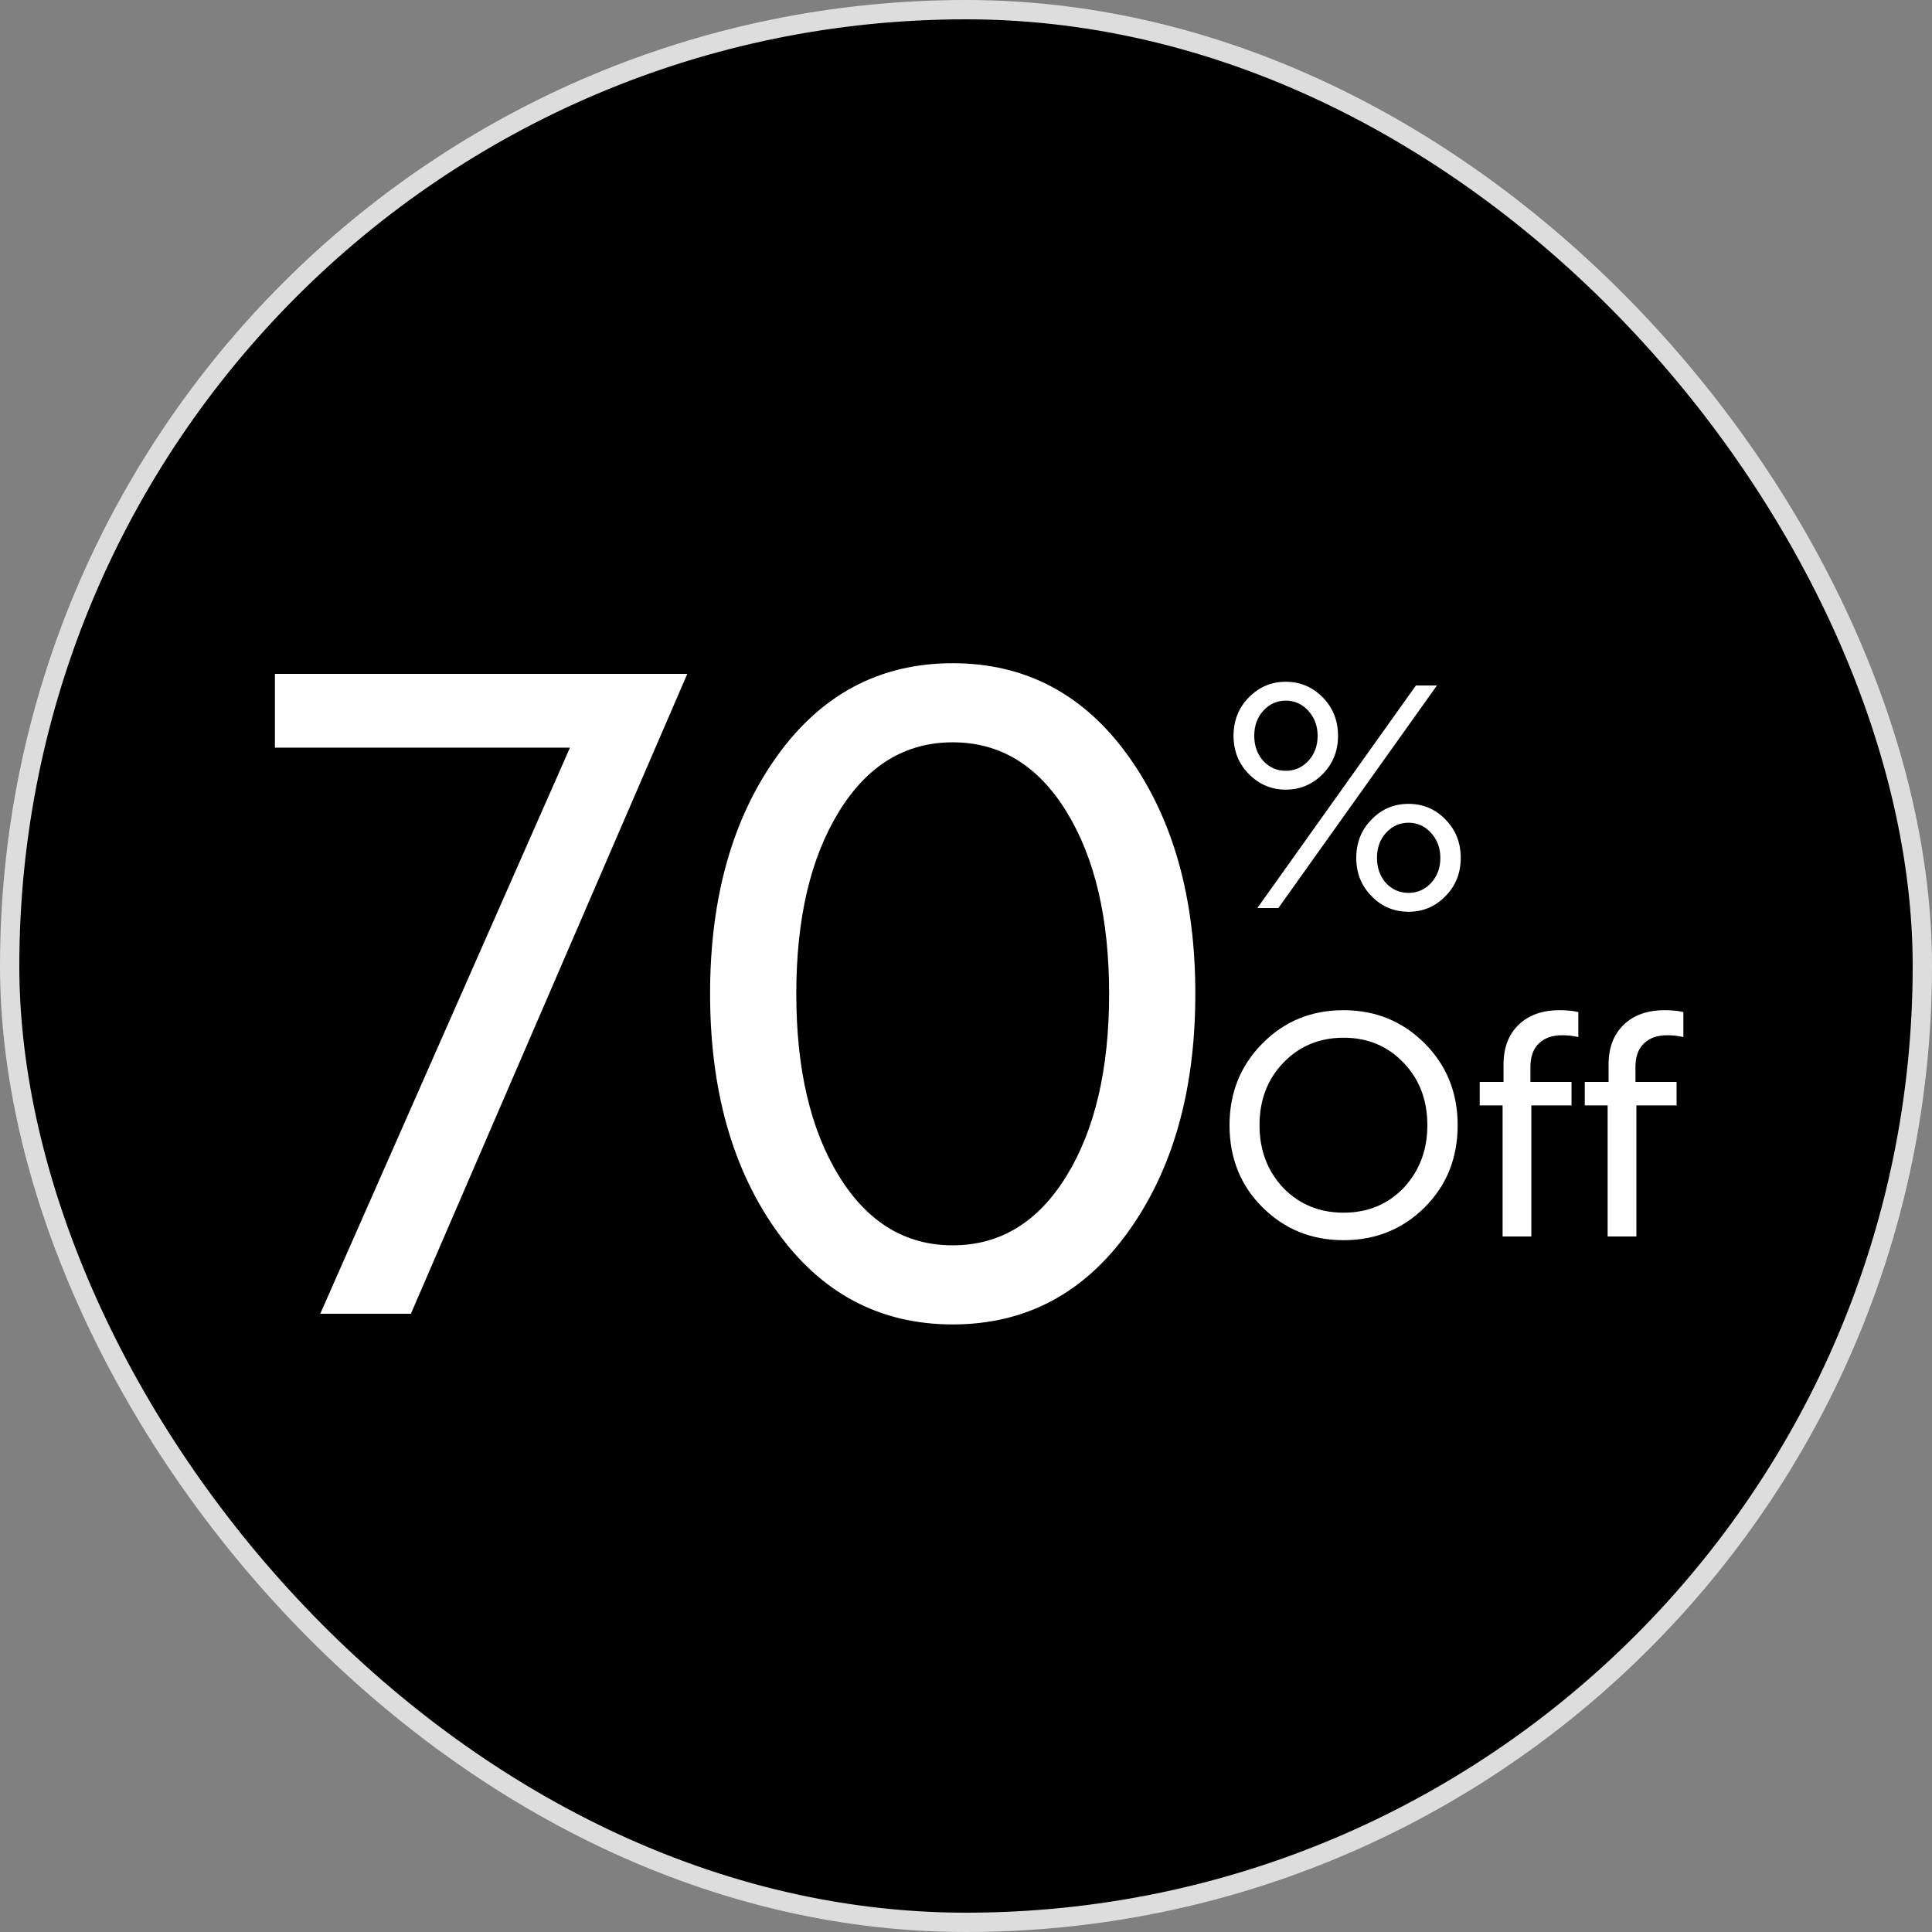 <svg width="100" height="100" viewBox="0 0 100 100" fill="none" xmlns="http://www.w3.org/2000/svg">
<rect x="0" y="0" width="100" height="100" fill="#808080" stroke="none"/>
<rect x="0.5" y="0.5" width="99" height="99" rx="49.5" fill="black"/>
<rect x="0.5" y="0.5" width="99" height="99" rx="49.5" stroke="#DDDDDD"/>
<path d="M35.574 34.88L21.268 68H16.576L29.502 38.698H14.23V34.88H35.574ZM49.312 68.552C45.54 68.552 42.504 66.942 40.204 63.722C37.904 60.502 36.754 56.408 36.754 51.44C36.754 46.472 37.904 42.378 40.204 39.158C42.504 35.938 45.54 34.328 49.312 34.328C53.084 34.328 56.12 35.938 58.42 39.158C60.72 42.378 61.87 46.472 61.87 51.44C61.87 56.408 60.72 60.502 58.42 63.722C56.12 66.942 53.084 68.552 49.312 68.552ZM49.312 38.422C46.858 38.422 44.896 39.618 43.424 42.01C41.952 44.402 41.216 47.545 41.216 51.44C41.216 55.335 41.952 58.478 43.424 60.87C44.896 63.262 46.858 64.458 49.312 64.458C51.765 64.458 53.728 63.262 55.2 60.87C56.672 58.478 57.408 55.335 57.408 51.44C57.408 47.545 56.672 44.402 55.2 42.01C53.728 39.618 51.765 38.422 49.312 38.422Z" fill="white"/>
<path d="M63.848 38.088C63.848 37.299 64.109 36.637 64.632 36.104C65.165 35.56 65.805 35.288 66.552 35.288C67.299 35.288 67.939 35.56 68.472 36.104C68.995 36.637 69.256 37.299 69.256 38.088C69.256 38.867 68.995 39.523 68.472 40.056C67.939 40.6 67.299 40.872 66.552 40.872C65.805 40.872 65.165 40.6 64.632 40.056C64.109 39.523 63.848 38.867 63.848 38.088ZM64.92 38.088C64.92 38.6 65.075 39.032 65.384 39.384C65.704 39.725 66.093 39.896 66.552 39.896C67.011 39.896 67.4 39.725 67.72 39.384C68.04 39.032 68.2 38.6 68.2 38.088C68.2 37.576 68.04 37.144 67.72 36.792C67.4 36.44 67.011 36.264 66.552 36.264C66.093 36.264 65.704 36.44 65.384 36.792C65.075 37.133 64.92 37.565 64.92 38.088ZM70.2 44.408C70.2 43.619 70.461 42.957 70.984 42.424C71.507 41.88 72.147 41.608 72.904 41.608C73.661 41.608 74.301 41.88 74.824 42.424C75.347 42.957 75.608 43.619 75.608 44.408C75.608 45.187 75.347 45.843 74.824 46.376C74.301 46.92 73.661 47.192 72.904 47.192C72.147 47.192 71.507 46.92 70.984 46.376C70.461 45.843 70.2 45.187 70.2 44.408ZM71.272 44.408C71.272 44.92 71.427 45.352 71.736 45.704C72.056 46.045 72.445 46.216 72.904 46.216C73.363 46.216 73.752 46.045 74.072 45.704C74.392 45.352 74.552 44.92 74.552 44.408C74.552 43.896 74.392 43.464 74.072 43.112C73.752 42.76 73.363 42.584 72.904 42.584C72.445 42.584 72.056 42.76 71.736 43.112C71.427 43.453 71.272 43.885 71.272 44.408ZM66.168 47H65.08L73.288 35.48H74.376L66.168 47ZM63.64 58.24C63.64 56.565 64.205 55.157 65.336 54.016C66.467 52.864 67.869 52.288 69.544 52.288C71.197 52.288 72.595 52.859 73.736 54C74.877 55.141 75.448 56.555 75.448 58.24C75.448 59.936 74.883 61.349 73.752 62.48C72.611 63.621 71.208 64.192 69.544 64.192C67.88 64.192 66.477 63.621 65.336 62.48C64.205 61.349 63.64 59.936 63.64 58.24ZM66.424 55.008C65.603 55.861 65.192 56.939 65.192 58.24C65.192 59.531 65.603 60.613 66.424 61.488C67.256 62.341 68.296 62.768 69.544 62.768C70.792 62.768 71.827 62.341 72.648 61.488C73.469 60.613 73.88 59.531 73.88 58.24C73.88 56.939 73.469 55.861 72.648 55.008C71.827 54.144 70.792 53.712 69.544 53.712C68.296 53.712 67.256 54.144 66.424 55.008ZM76.59 57.216V56H77.822V55.104C77.822 54.24 78.078 53.557 78.59 53.056C79.112 52.544 79.822 52.288 80.718 52.288C81.112 52.288 81.438 52.32 81.694 52.384V53.68C81.438 53.616 81.16 53.584 80.862 53.584C80.339 53.584 79.934 53.728 79.646 54.016C79.358 54.293 79.214 54.699 79.214 55.232V56H81.342V57.216H79.262V64H77.774V57.216H76.59ZM82.027 57.216V56H83.259V55.104C83.259 54.24 83.515 53.557 84.027 53.056C84.55 52.544 85.259 52.288 86.155 52.288C86.55 52.288 86.875 52.32 87.131 52.384V53.68C86.875 53.616 86.598 53.584 86.299 53.584C85.777 53.584 85.371 53.728 85.083 54.016C84.795 54.293 84.651 54.699 84.651 55.232V56H86.779V57.216H84.699V64H83.211V57.216H82.027Z" fill="white"/>
</svg>
